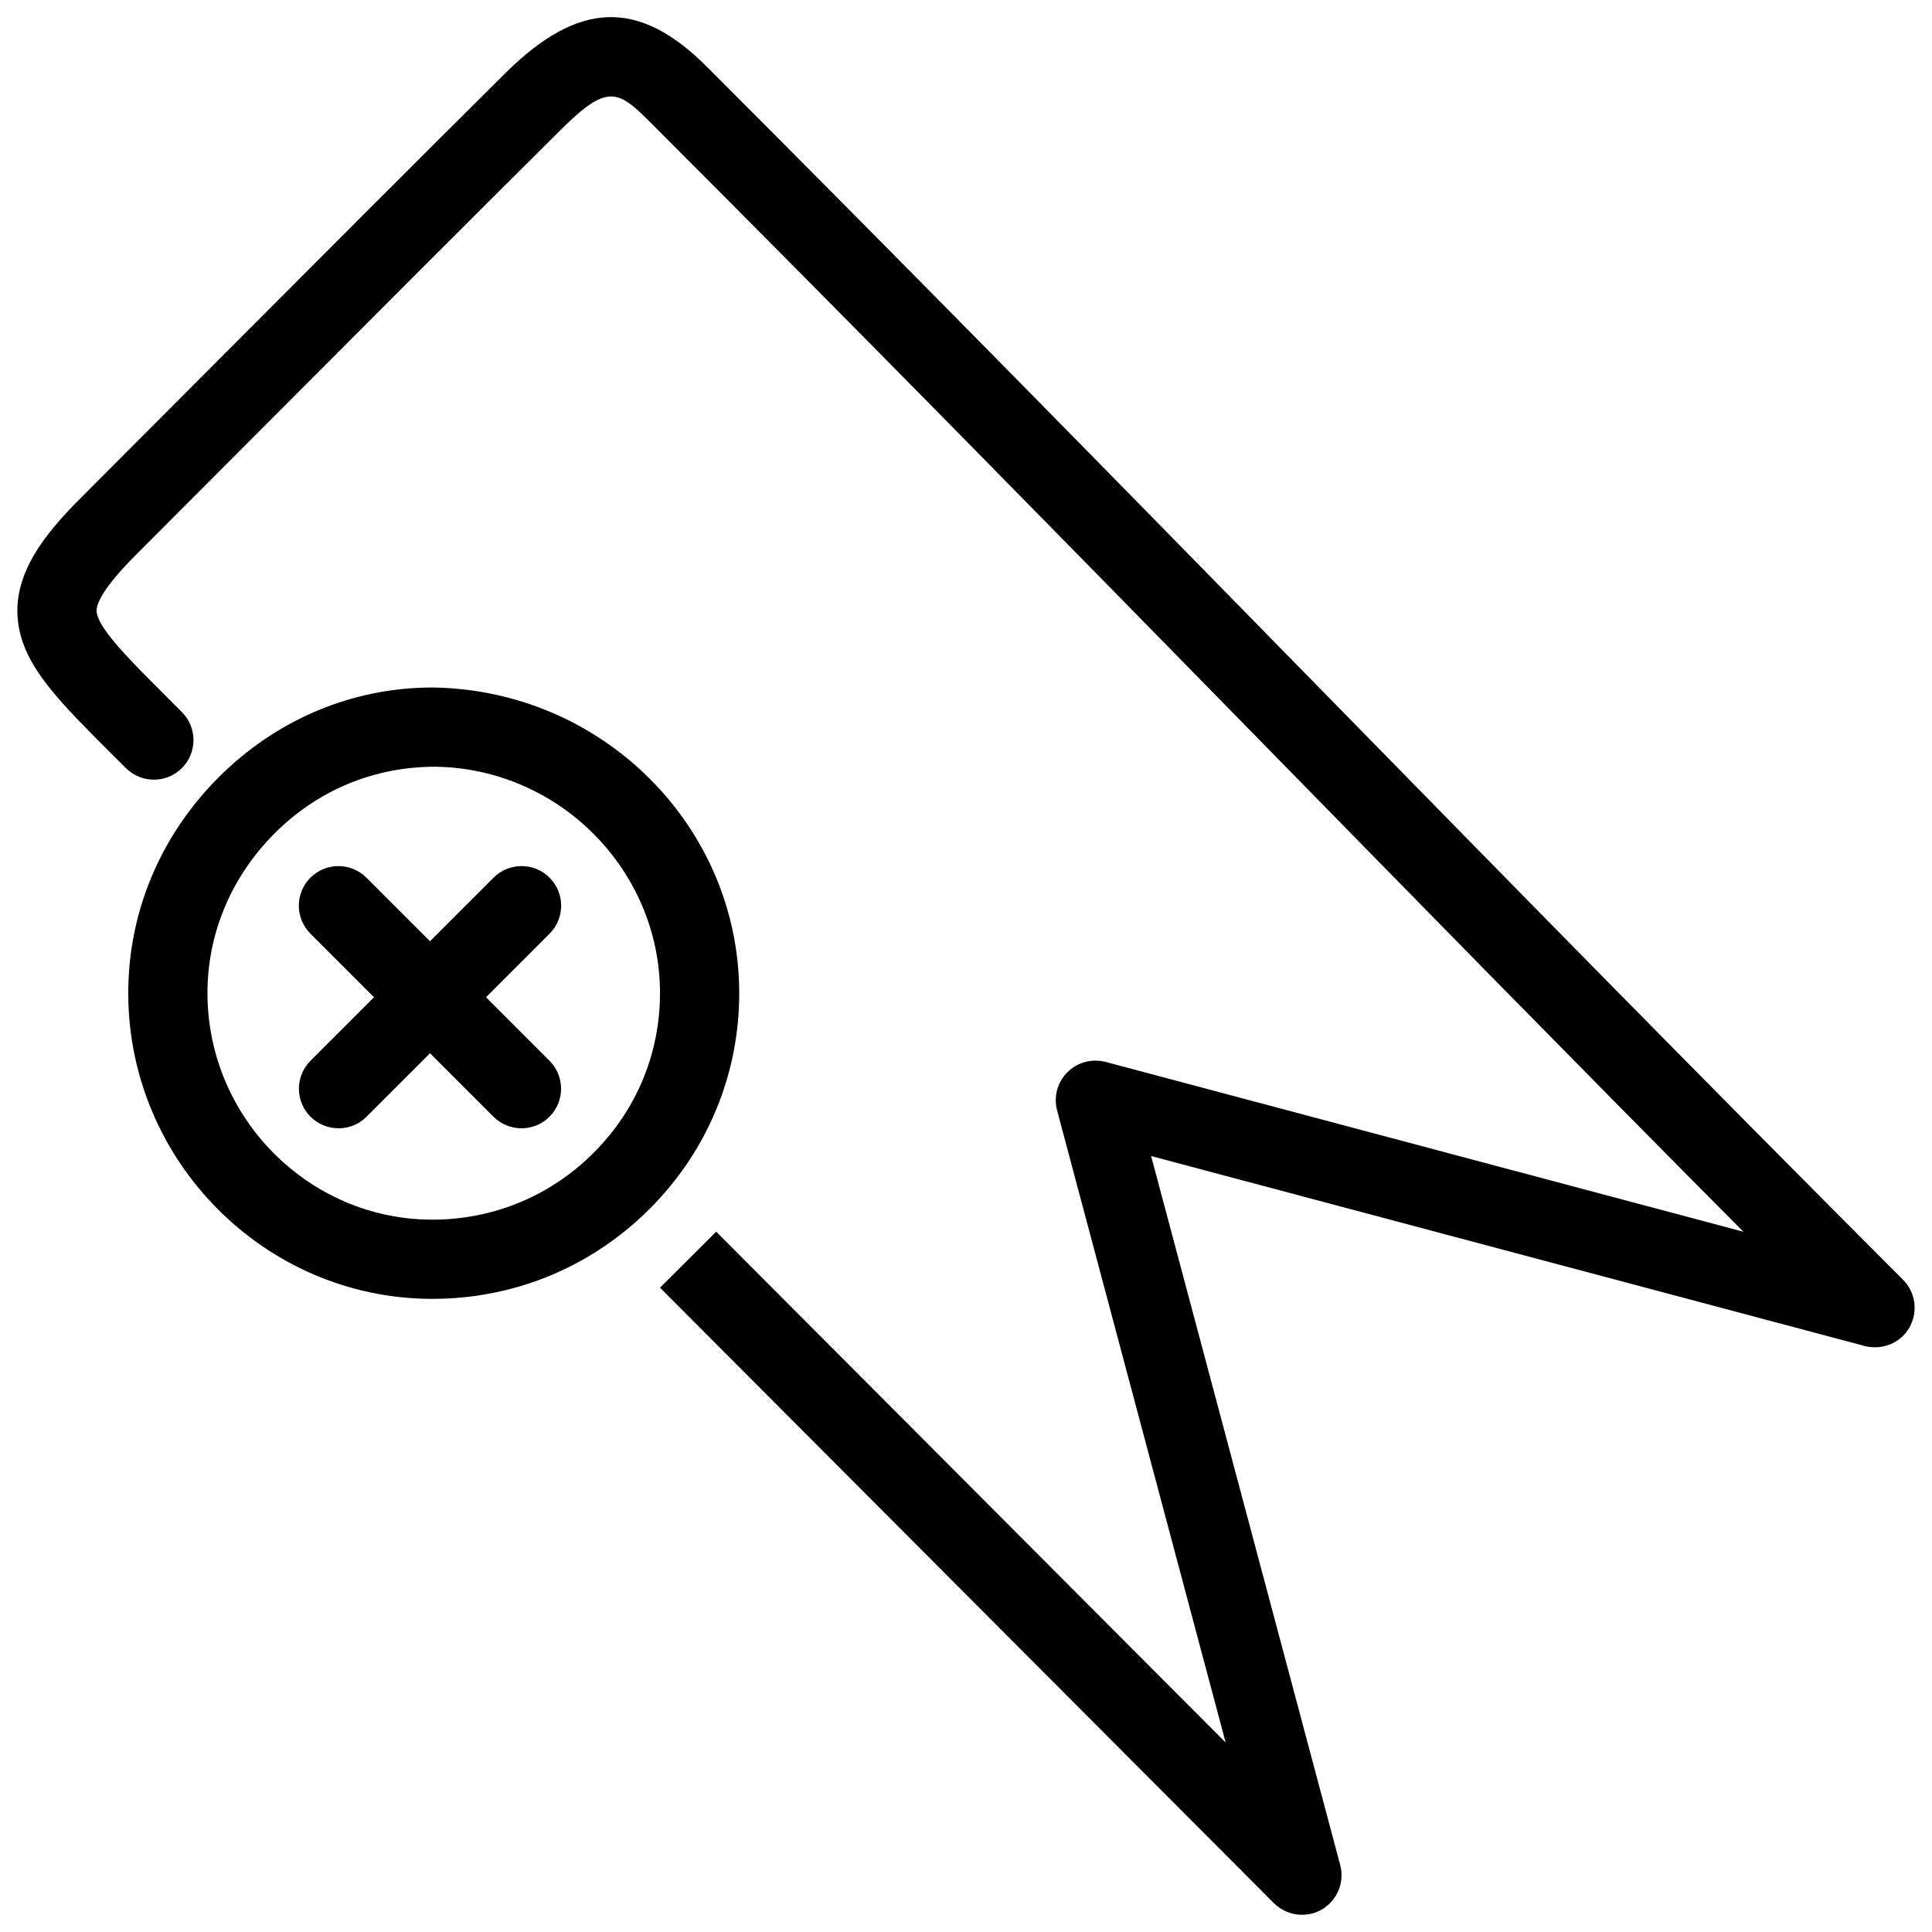 <?xml version="1.0" encoding="UTF-8"?>
<!-- Uploaded to: ICON Repo, www.svgrepo.com, Generator: ICON Repo Mixer Tools -->
<svg width="800px" height="800px" version="1.1" viewBox="144 144 512 512" xmlns="http://www.w3.org/2000/svg">
 <defs>
  <clipPath id="a">
   <path d="m148.09 148.09h503.81v503.81h-503.81z"/>
  </clipPath>
 </defs>
 <g clip-path="url(#a)">
  <path d="m489.05 651.44c-2.731 0-5.414-1.07-7.43-3.066l-162.71-163.13 14.883-14.84 135.02 135.38-44.672-167.52c-0.965-3.633 0.082-7.473 2.731-10.117 2.644-2.644 6.488-3.652 10.117-2.731l169.03 45.008c-43.055-43.305-85.941-87.117-129.04-131.14-52.922-54.035-106.2-108.43-160.5-162.73-8.668-8.695-11.418-10.5-23.699 1.676-24.789 24.625-49.477 49.375-74.164 74.125l-38.27 38.352c-11.691 11.672-10.895 14.965-10.621 16.059 1.113 4.578 8.773 12.238 18.492 21.957l3.988 3.988c4.094 4.094 4.094 10.746 0 14.84s-10.746 4.094-14.84 0l-3.715-3.691c-13.266-13.266-21.832-21.832-24.328-32.117-3.402-13.918 5.75-25.465 16.184-35.875l38.227-38.336c24.73-24.77 49.414-49.559 74.27-74.227 19.398-19.188 35.328-19.629 53.32-1.617 54.371 54.371 107.69 108.8 160.63 162.88 52.227 53.34 104.14 106.32 156.37 158.57 3.359 3.359 4.031 8.543 1.68 12.68-2.352 4.137-7.223 6.047-11.82 4.891l-189.12-50.34 50.109 187.88c1.219 4.598-0.797 9.426-4.914 11.82-1.598 0.922-3.402 1.363-5.207 1.363z"/>
 </g>
 <path d="m258.62 488.21h-0.441c-43.938-0.211-79.918-36.336-80.191-80.547-0.125-21.516 8.316-41.922 23.766-57.477 15.367-15.473 35.562-23.992 56.867-23.992 45.152 0.609 81.133 36.84 81.281 80.734 0.082 21.578-8.312 41.941-23.617 57.309-15.406 15.473-35.875 23.973-57.664 23.973zm0.777-141.02c-16.457 0-31.363 6.32-42.762 17.801-11.484 11.566-17.758 26.68-17.656 42.551 0.211 32.746 26.809 59.512 59.301 59.68h0.336c16.184 0 31.363-6.32 42.781-17.801 11.355-11.379 17.57-26.449 17.508-42.426-0.102-32.516-26.781-59.344-59.508-59.805z"/>
 <path d="m233.72 443.01c-2.688 0-5.375-1.027-7.43-3.066-4.094-4.094-4.094-10.746 0-14.84l48.512-48.512c4.094-4.094 10.746-4.094 14.84 0s4.094 10.746 0 14.84l-48.512 48.512c-2.035 2.059-4.723 3.066-7.41 3.066z"/>
 <path d="m282.21 443.01c-2.688 0-5.375-1.027-7.43-3.066l-48.512-48.512c-4.094-4.094-4.094-10.746 0-14.84s10.746-4.094 14.84 0l48.512 48.512c4.094 4.094 4.094 10.746 0 14.84-2.035 2.059-4.723 3.066-7.41 3.066z"/>
</svg>